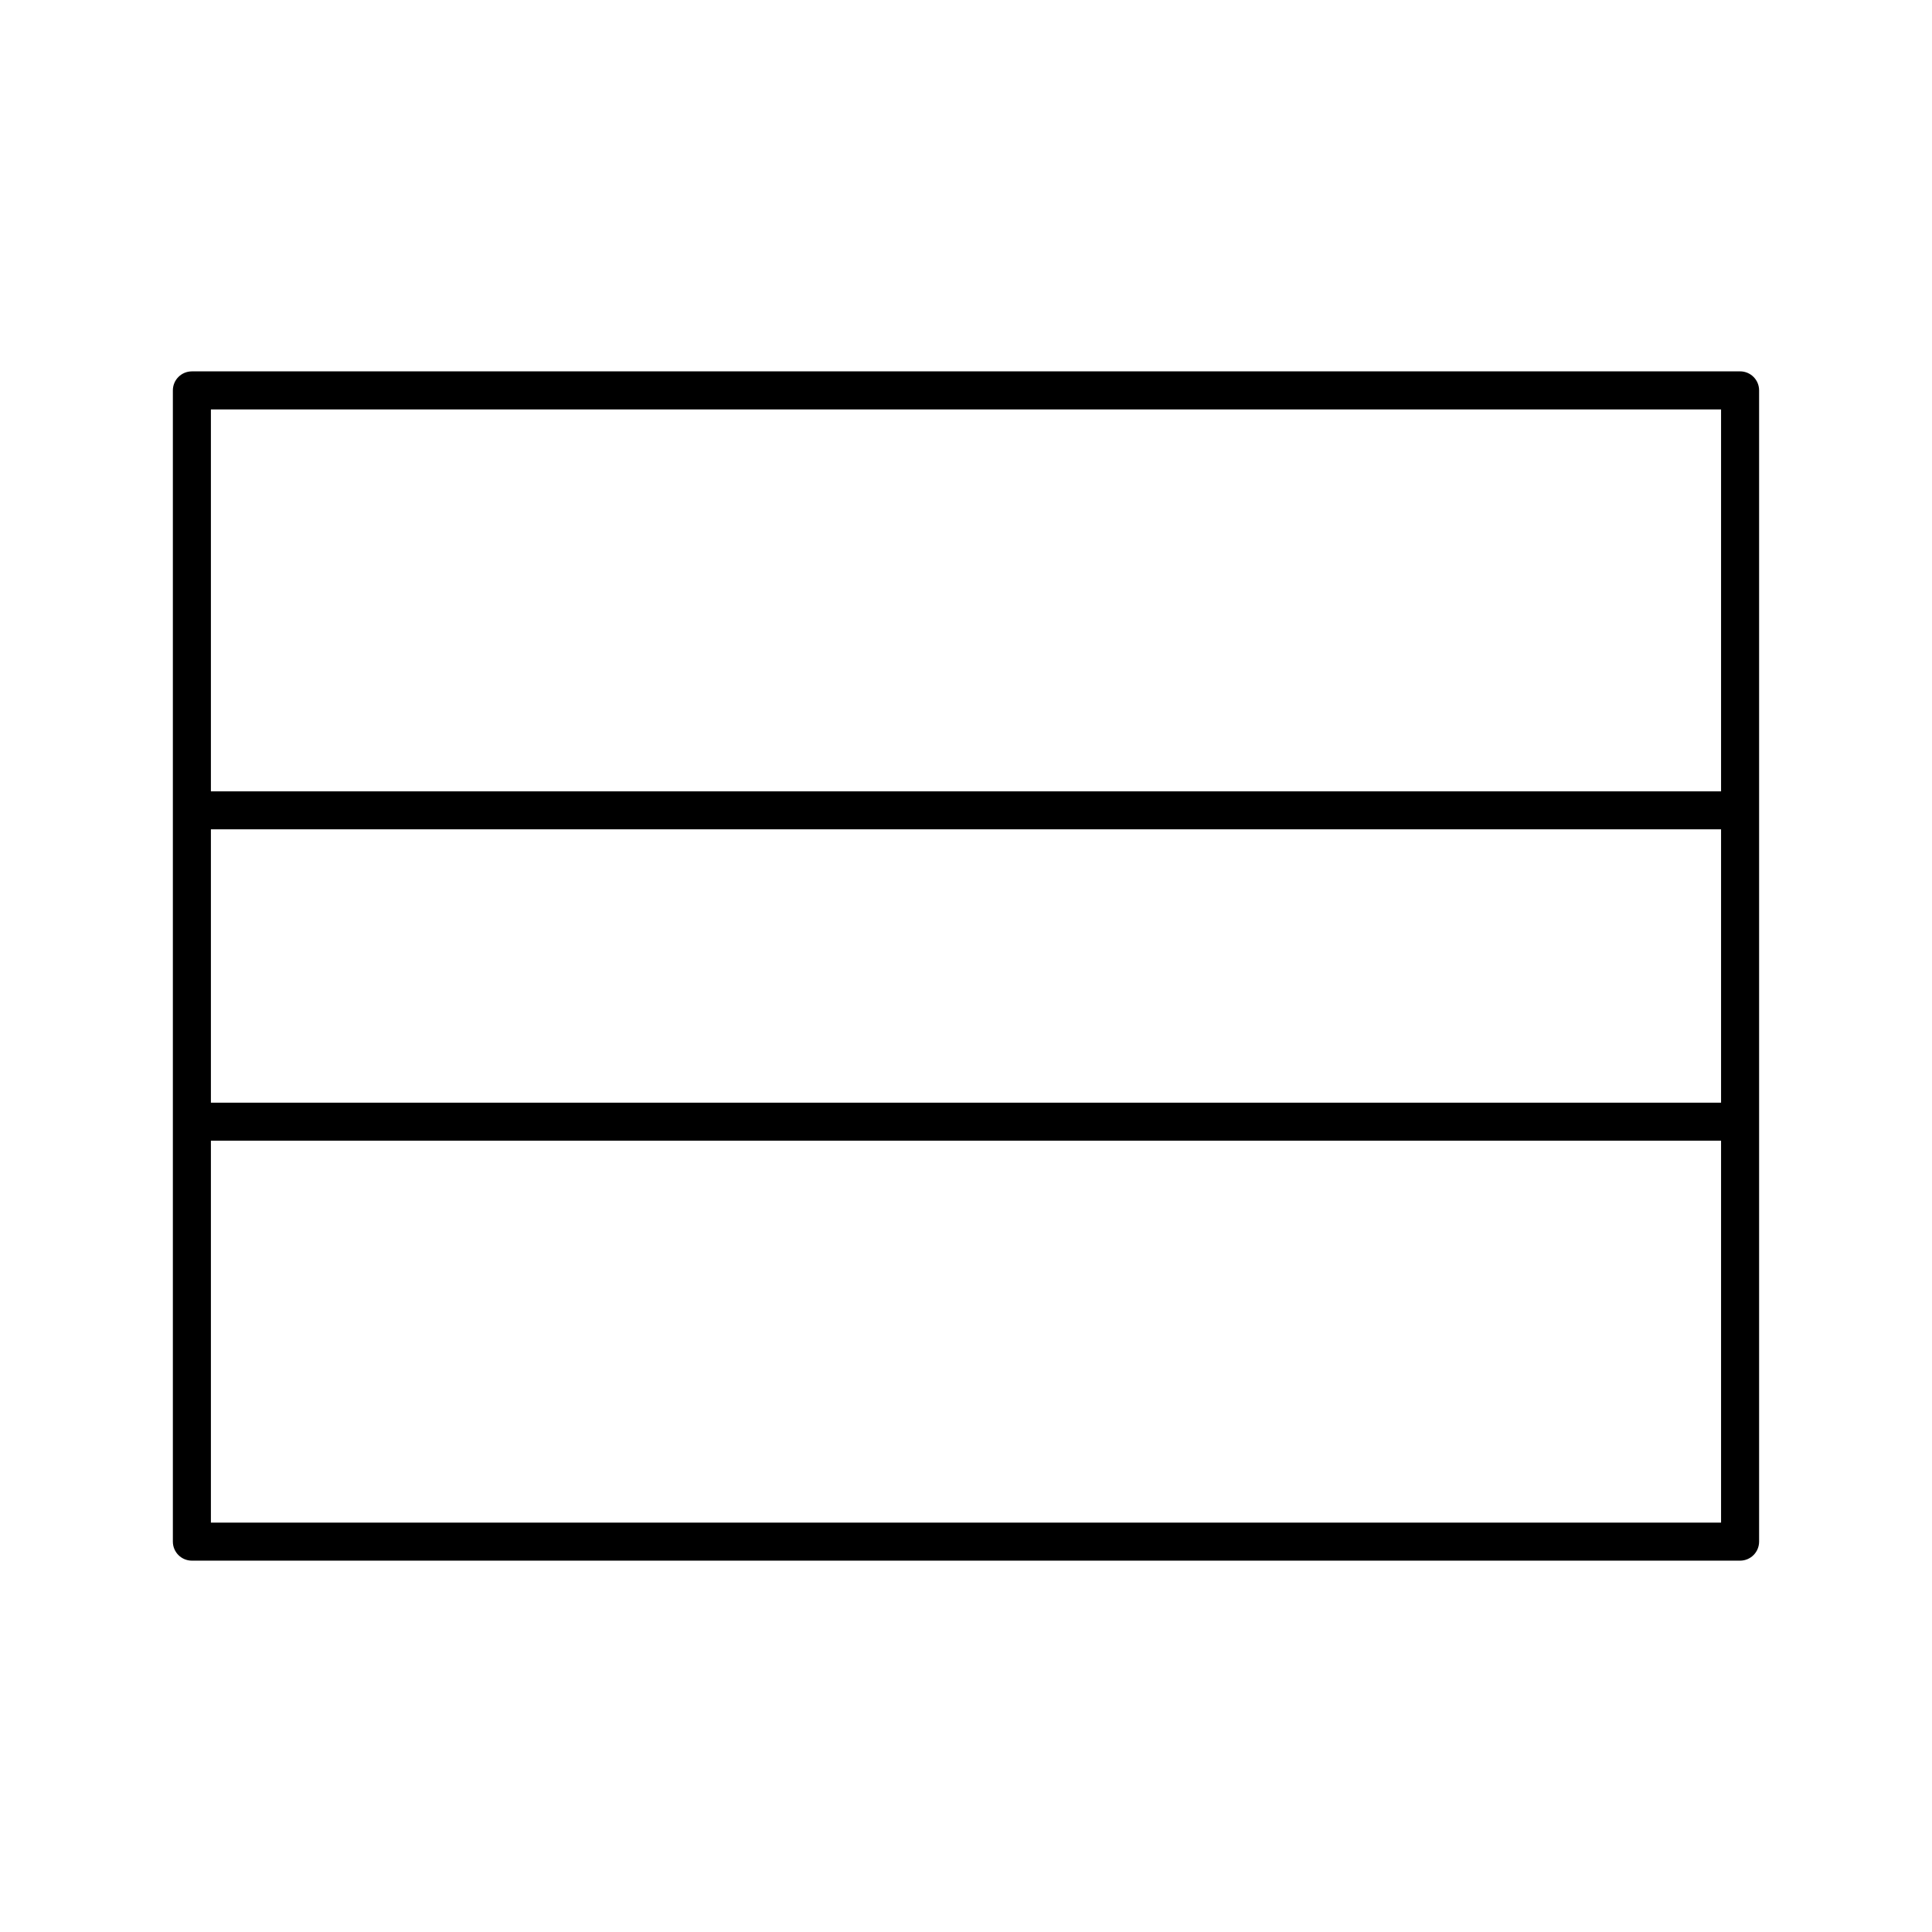 <?xml version="1.0" encoding="UTF-8"?>
<!-- Uploaded to: ICON Repo, www.iconrepo.com, Generator: ICON Repo Mixer Tools -->
<svg fill="#000000" width="800px" height="800px" version="1.1" viewBox="144 144 512 512" xmlns="http://www.w3.org/2000/svg">
 <path d="m605.14 242.42h-410.29c-2.785 0-5.039 2.258-5.039 5.039v305.09c0 2.781 2.254 5.039 5.039 5.039h410.29c2.785 0 5.039-2.258 5.039-5.039v-305.1c0-2.785-2.258-5.035-5.039-5.035zm-405.25 121.36h400.21v72.449h-400.21zm400.21-111.28v101.21h-400.21v-101.21zm-400.21 295.01v-101.21h400.21v101.21z"/>
</svg>